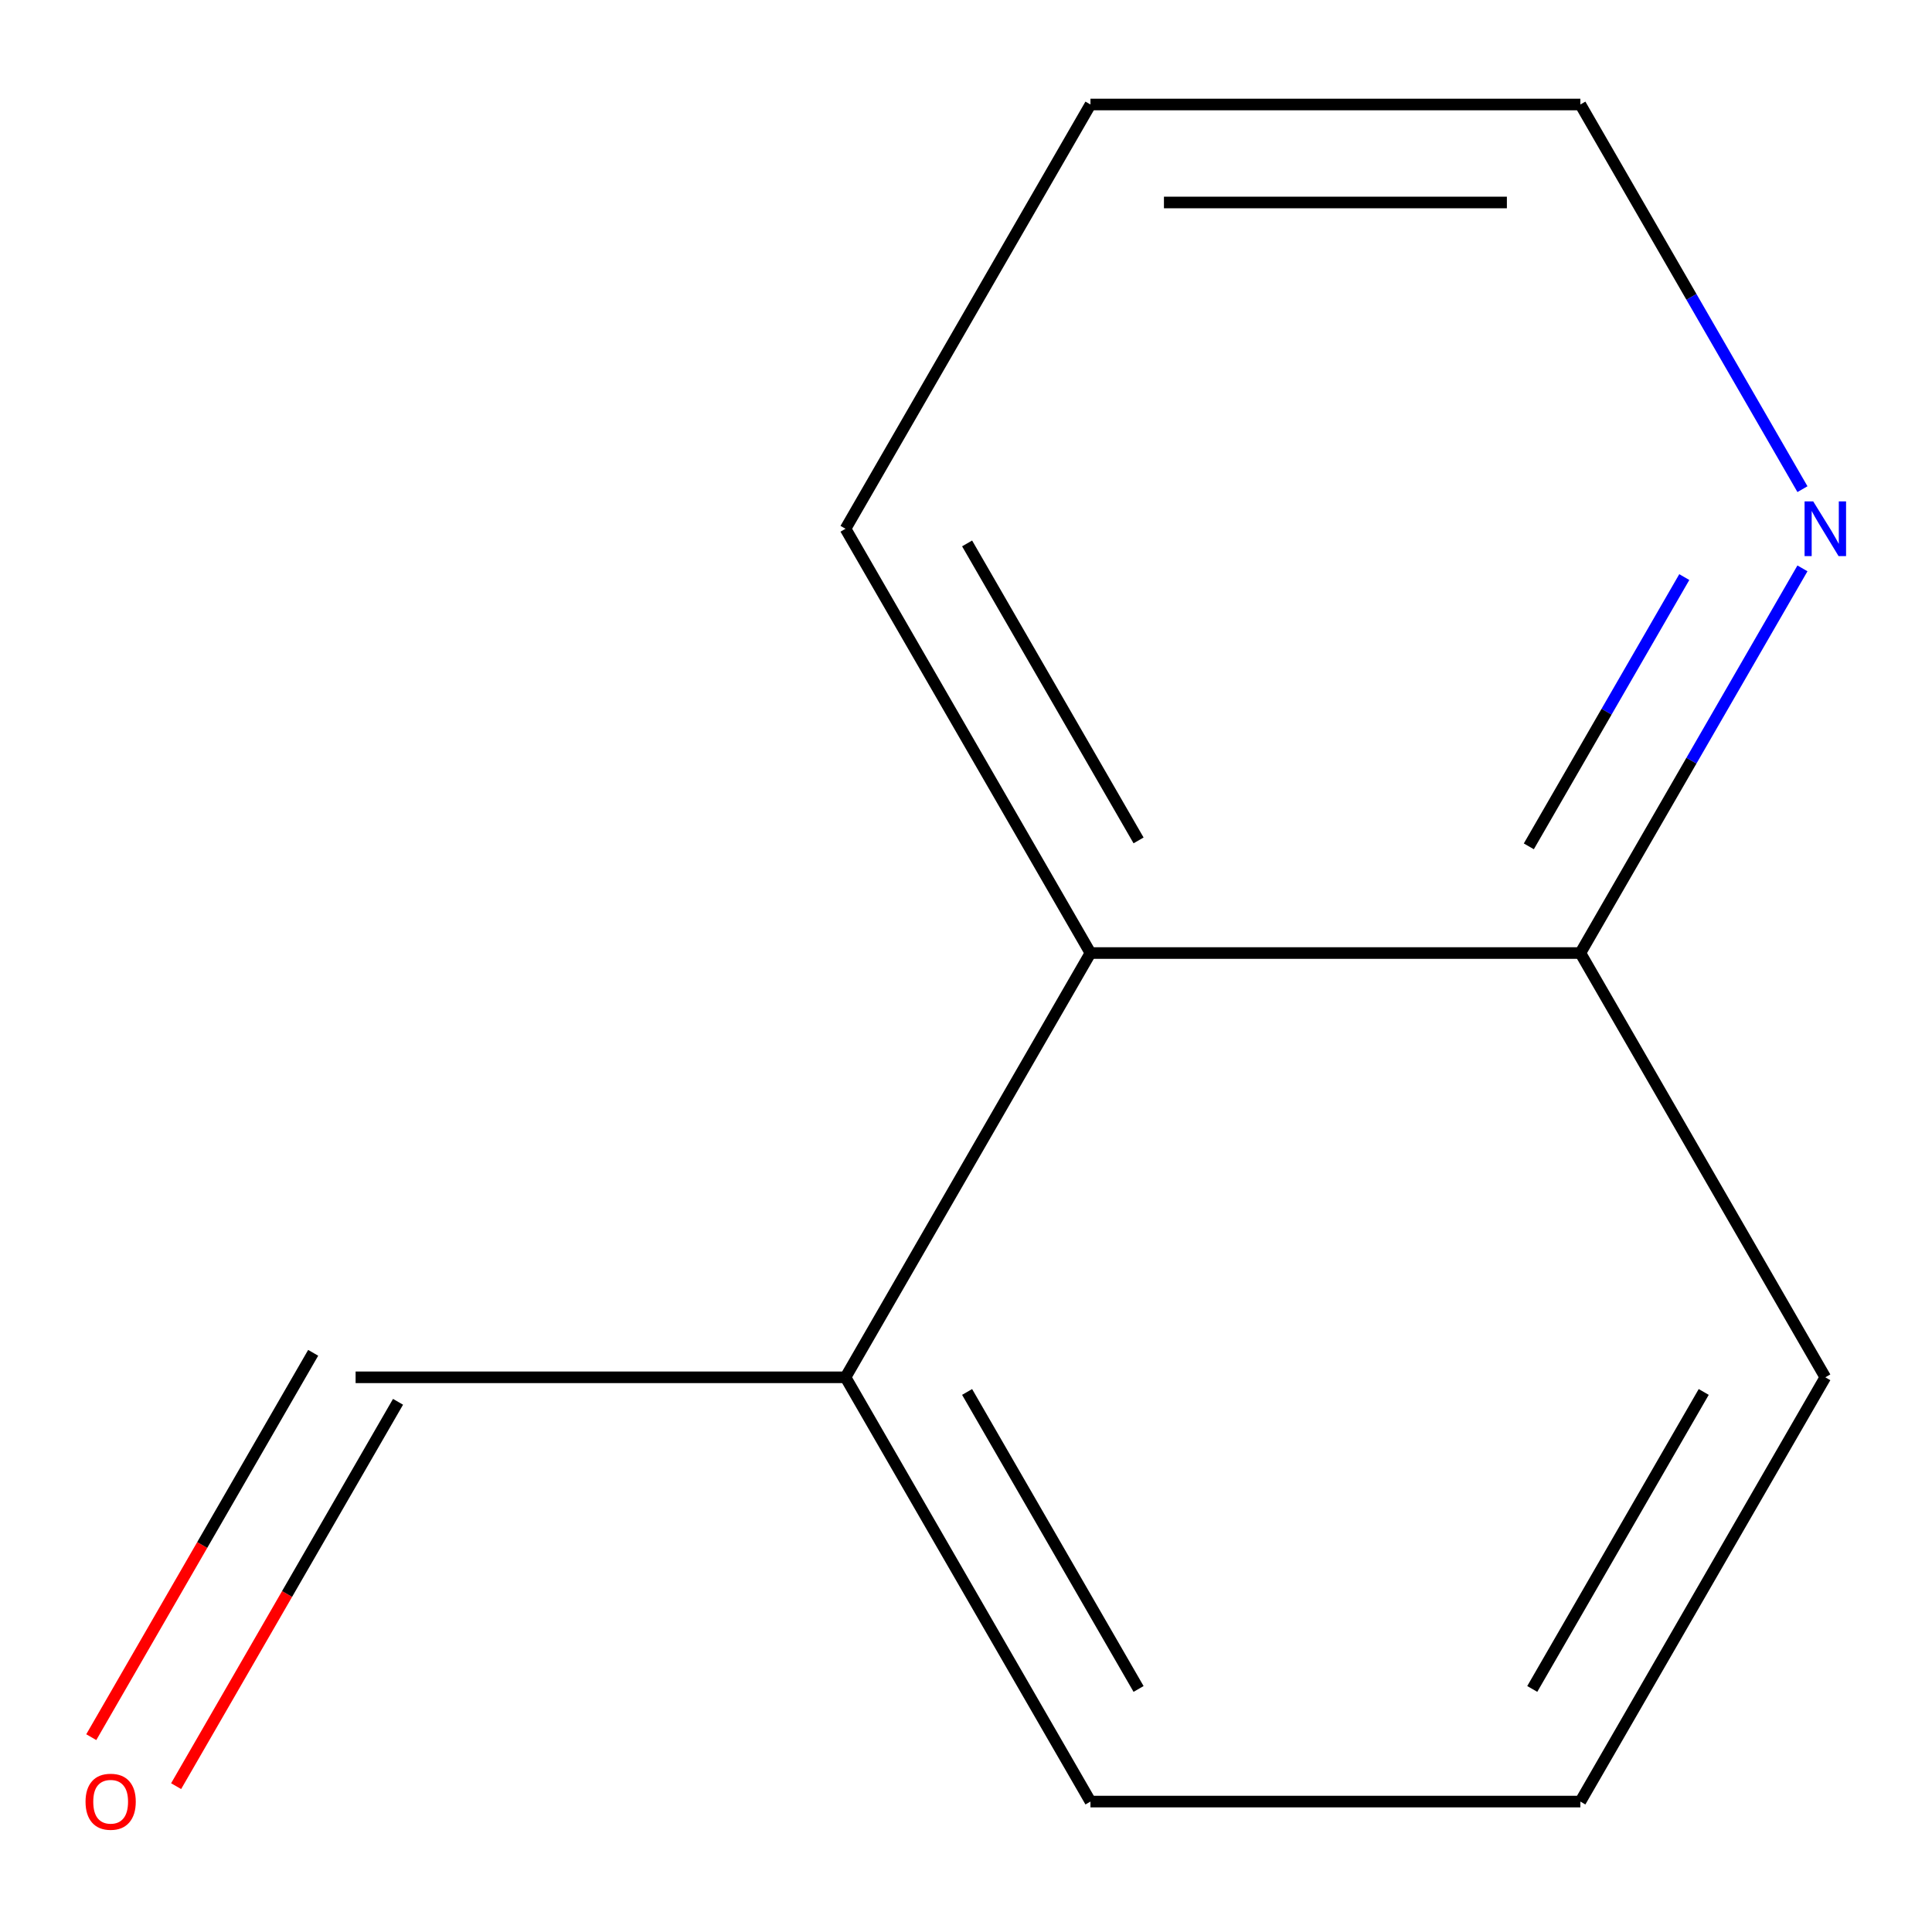 <?xml version='1.0' encoding='iso-8859-1'?>
<svg version='1.1' baseProfile='full'
              xmlns='http://www.w3.org/2000/svg'
                      xmlns:rdkit='http://www.rdkit.org/xml'
                      xmlns:xlink='http://www.w3.org/1999/xlink'
                  xml:space='preserve'
width='1000px' height='1000px' viewBox='0 0 1000 1000'>
<!-- END OF HEADER -->
<rect style='opacity:1.0;fill:#FFFFFF;stroke:none' width='1000' height='1000' x='0' y='0'> </rect>
<path class='bond-1' d='M 564.421,493.291 L 437.634,712.893' style='fill:none;fill-rule:evenodd;stroke:#000000;stroke-width:6px;stroke-linecap:butt;stroke-linejoin:miter;stroke-opacity:1' />
<path class='bond-2' d='M 564.421,493.291 L 817.995,493.291' style='fill:none;fill-rule:evenodd;stroke:#000000;stroke-width:6px;stroke-linecap:butt;stroke-linejoin:miter;stroke-opacity:1' />
<path class='bond-8' d='M 564.421,493.291 L 437.634,273.689' style='fill:none;fill-rule:evenodd;stroke:#000000;stroke-width:6px;stroke-linecap:butt;stroke-linejoin:miter;stroke-opacity:1' />
<path class='bond-8' d='M 589.323,434.993 L 500.572,281.272' style='fill:none;fill-rule:evenodd;stroke:#000000;stroke-width:6px;stroke-linecap:butt;stroke-linejoin:miter;stroke-opacity:1' />
<path class='bond-0' d='M 932.947,294.189 L 875.471,393.74' style='fill:none;fill-rule:evenodd;stroke:#0000FF;stroke-width:6px;stroke-linecap:butt;stroke-linejoin:miter;stroke-opacity:1' />
<path class='bond-0' d='M 875.471,393.74 L 817.995,493.291' style='fill:none;fill-rule:evenodd;stroke:#000000;stroke-width:6px;stroke-linecap:butt;stroke-linejoin:miter;stroke-opacity:1' />
<path class='bond-0' d='M 871.784,298.697 L 831.55,368.382' style='fill:none;fill-rule:evenodd;stroke:#0000FF;stroke-width:6px;stroke-linecap:butt;stroke-linejoin:miter;stroke-opacity:1' />
<path class='bond-0' d='M 831.55,368.382 L 791.317,438.068' style='fill:none;fill-rule:evenodd;stroke:#000000;stroke-width:6px;stroke-linecap:butt;stroke-linejoin:miter;stroke-opacity:1' />
<path class='bond-12' d='M 932.947,253.19 L 875.471,153.639' style='fill:none;fill-rule:evenodd;stroke:#0000FF;stroke-width:6px;stroke-linecap:butt;stroke-linejoin:miter;stroke-opacity:1' />
<path class='bond-12' d='M 875.471,153.639 L 817.995,54.088' style='fill:none;fill-rule:evenodd;stroke:#000000;stroke-width:6px;stroke-linecap:butt;stroke-linejoin:miter;stroke-opacity:1' />
<path class='bond-4' d='M 437.634,712.893 L 184.06,712.893' style='fill:none;fill-rule:evenodd;stroke:#000000;stroke-width:6px;stroke-linecap:butt;stroke-linejoin:miter;stroke-opacity:1' />
<path class='bond-7' d='M 437.634,712.893 L 564.421,932.494' style='fill:none;fill-rule:evenodd;stroke:#000000;stroke-width:6px;stroke-linecap:butt;stroke-linejoin:miter;stroke-opacity:1' />
<path class='bond-7' d='M 500.572,720.475 L 589.323,874.197' style='fill:none;fill-rule:evenodd;stroke:#000000;stroke-width:6px;stroke-linecap:butt;stroke-linejoin:miter;stroke-opacity:1' />
<path class='bond-9' d='M 817.995,493.291 L 944.782,712.893' style='fill:none;fill-rule:evenodd;stroke:#000000;stroke-width:6px;stroke-linecap:butt;stroke-linejoin:miter;stroke-opacity:1' />
<path class='bond-3' d='M 91.16,924.514 L 148.59,825.042' style='fill:none;fill-rule:evenodd;stroke:#FF0000;stroke-width:6px;stroke-linecap:butt;stroke-linejoin:miter;stroke-opacity:1' />
<path class='bond-3' d='M 148.59,825.042 L 206.02,725.571' style='fill:none;fill-rule:evenodd;stroke:#000000;stroke-width:6px;stroke-linecap:butt;stroke-linejoin:miter;stroke-opacity:1' />
<path class='bond-3' d='M 47.24,899.156 L 104.67,799.685' style='fill:none;fill-rule:evenodd;stroke:#FF0000;stroke-width:6px;stroke-linecap:butt;stroke-linejoin:miter;stroke-opacity:1' />
<path class='bond-3' d='M 104.67,799.685 L 162.099,700.214' style='fill:none;fill-rule:evenodd;stroke:#000000;stroke-width:6px;stroke-linecap:butt;stroke-linejoin:miter;stroke-opacity:1' />
<path class='bond-5' d='M 817.995,932.494 L 944.782,712.893' style='fill:none;fill-rule:evenodd;stroke:#000000;stroke-width:6px;stroke-linecap:butt;stroke-linejoin:miter;stroke-opacity:1' />
<path class='bond-5' d='M 793.093,874.197 L 881.844,720.475' style='fill:none;fill-rule:evenodd;stroke:#000000;stroke-width:6px;stroke-linecap:butt;stroke-linejoin:miter;stroke-opacity:1' />
<path class='bond-11' d='M 817.995,932.494 L 564.421,932.494' style='fill:none;fill-rule:evenodd;stroke:#000000;stroke-width:6px;stroke-linecap:butt;stroke-linejoin:miter;stroke-opacity:1' />
<path class='bond-6' d='M 817.995,54.088 L 564.421,54.088' style='fill:none;fill-rule:evenodd;stroke:#000000;stroke-width:6px;stroke-linecap:butt;stroke-linejoin:miter;stroke-opacity:1' />
<path class='bond-6' d='M 779.959,104.803 L 602.457,104.803' style='fill:none;fill-rule:evenodd;stroke:#000000;stroke-width:6px;stroke-linecap:butt;stroke-linejoin:miter;stroke-opacity:1' />
<path class='bond-10' d='M 437.634,273.689 L 564.421,54.088' style='fill:none;fill-rule:evenodd;stroke:#000000;stroke-width:6px;stroke-linecap:butt;stroke-linejoin:miter;stroke-opacity:1' />
<path  class='atom-1' d='M 938.522 259.529
L 947.802 274.529
Q 948.722 276.009, 950.202 278.689
Q 951.682 281.369, 951.762 281.529
L 951.762 259.529
L 955.522 259.529
L 955.522 287.849
L 951.642 287.849
L 941.682 271.449
Q 940.522 269.529, 939.282 267.329
Q 938.082 265.129, 937.722 264.449
L 937.722 287.849
L 934.042 287.849
L 934.042 259.529
L 938.522 259.529
' fill='#0000FF'/>
<path  class='atom-4' d='M 44.273 932.574
Q 44.273 925.774, 47.633 921.974
Q 50.993 918.174, 57.273 918.174
Q 63.553 918.174, 66.913 921.974
Q 70.273 925.774, 70.273 932.574
Q 70.273 939.454, 66.873 943.374
Q 63.473 947.254, 57.273 947.254
Q 51.033 947.254, 47.633 943.374
Q 44.273 939.494, 44.273 932.574
M 57.273 944.054
Q 61.593 944.054, 63.913 941.174
Q 66.273 938.254, 66.273 932.574
Q 66.273 927.014, 63.913 924.214
Q 61.593 921.374, 57.273 921.374
Q 52.953 921.374, 50.593 924.174
Q 48.273 926.974, 48.273 932.574
Q 48.273 938.294, 50.593 941.174
Q 52.953 944.054, 57.273 944.054
' fill='#FF0000'/>
</svg>
